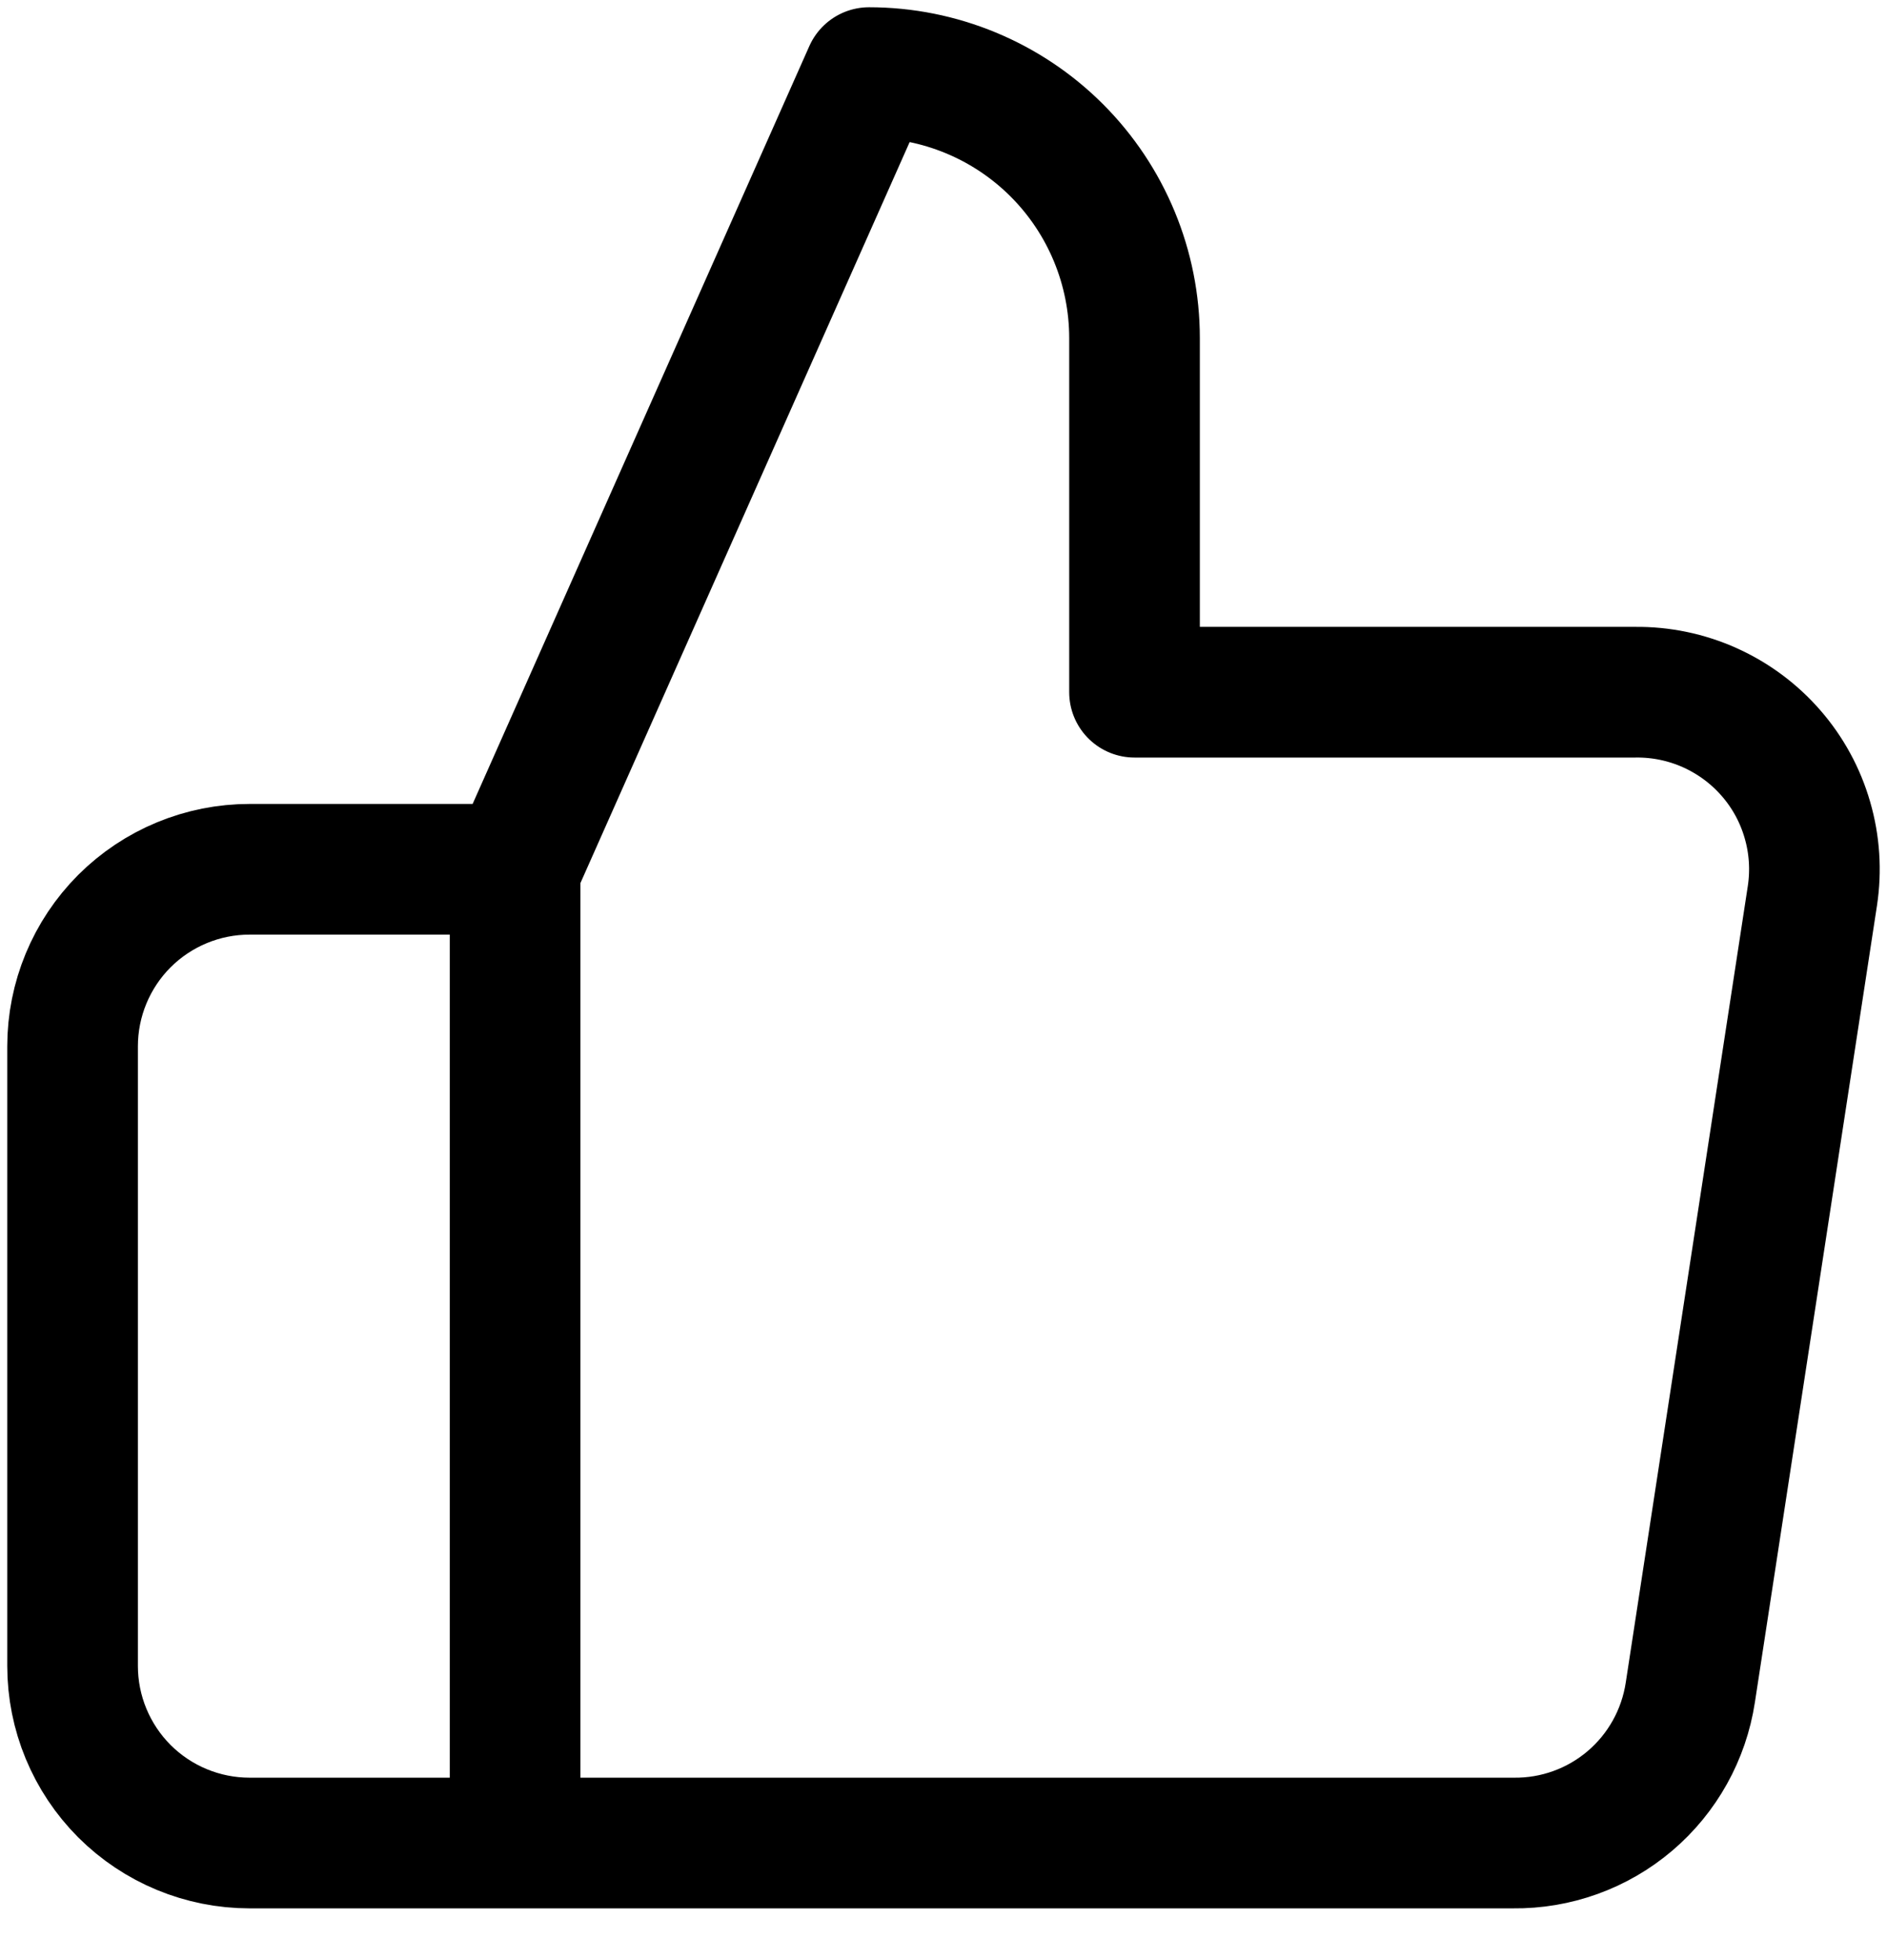<svg width="26" height="27" viewBox="0 0 26 27" fill="none" xmlns="http://www.w3.org/2000/svg">
<path d="M7.097 25.387H3.439C2.792 25.387 2.172 25.13 1.714 24.673C1.257 24.215 1 23.595 1 22.948V14.413C1 13.766 1.257 13.146 1.714 12.688C2.172 12.231 2.792 11.974 3.439 11.974H7.097M15.632 9.535V4.658C15.632 3.688 15.247 2.757 14.561 2.071C13.875 1.385 12.944 1 11.974 1L7.097 11.974V25.387H20.851C21.439 25.394 22.01 25.188 22.458 24.807C22.906 24.426 23.201 23.896 23.29 23.314L24.972 12.34C25.025 11.99 25.002 11.633 24.903 11.294C24.805 10.954 24.634 10.64 24.402 10.374C24.17 10.107 23.882 9.894 23.56 9.749C23.237 9.604 22.887 9.531 22.534 9.535H15.632Z" stroke="black" stroke-width="1.8" stroke-linecap="round" stroke-linejoin="round"/>
</svg>
